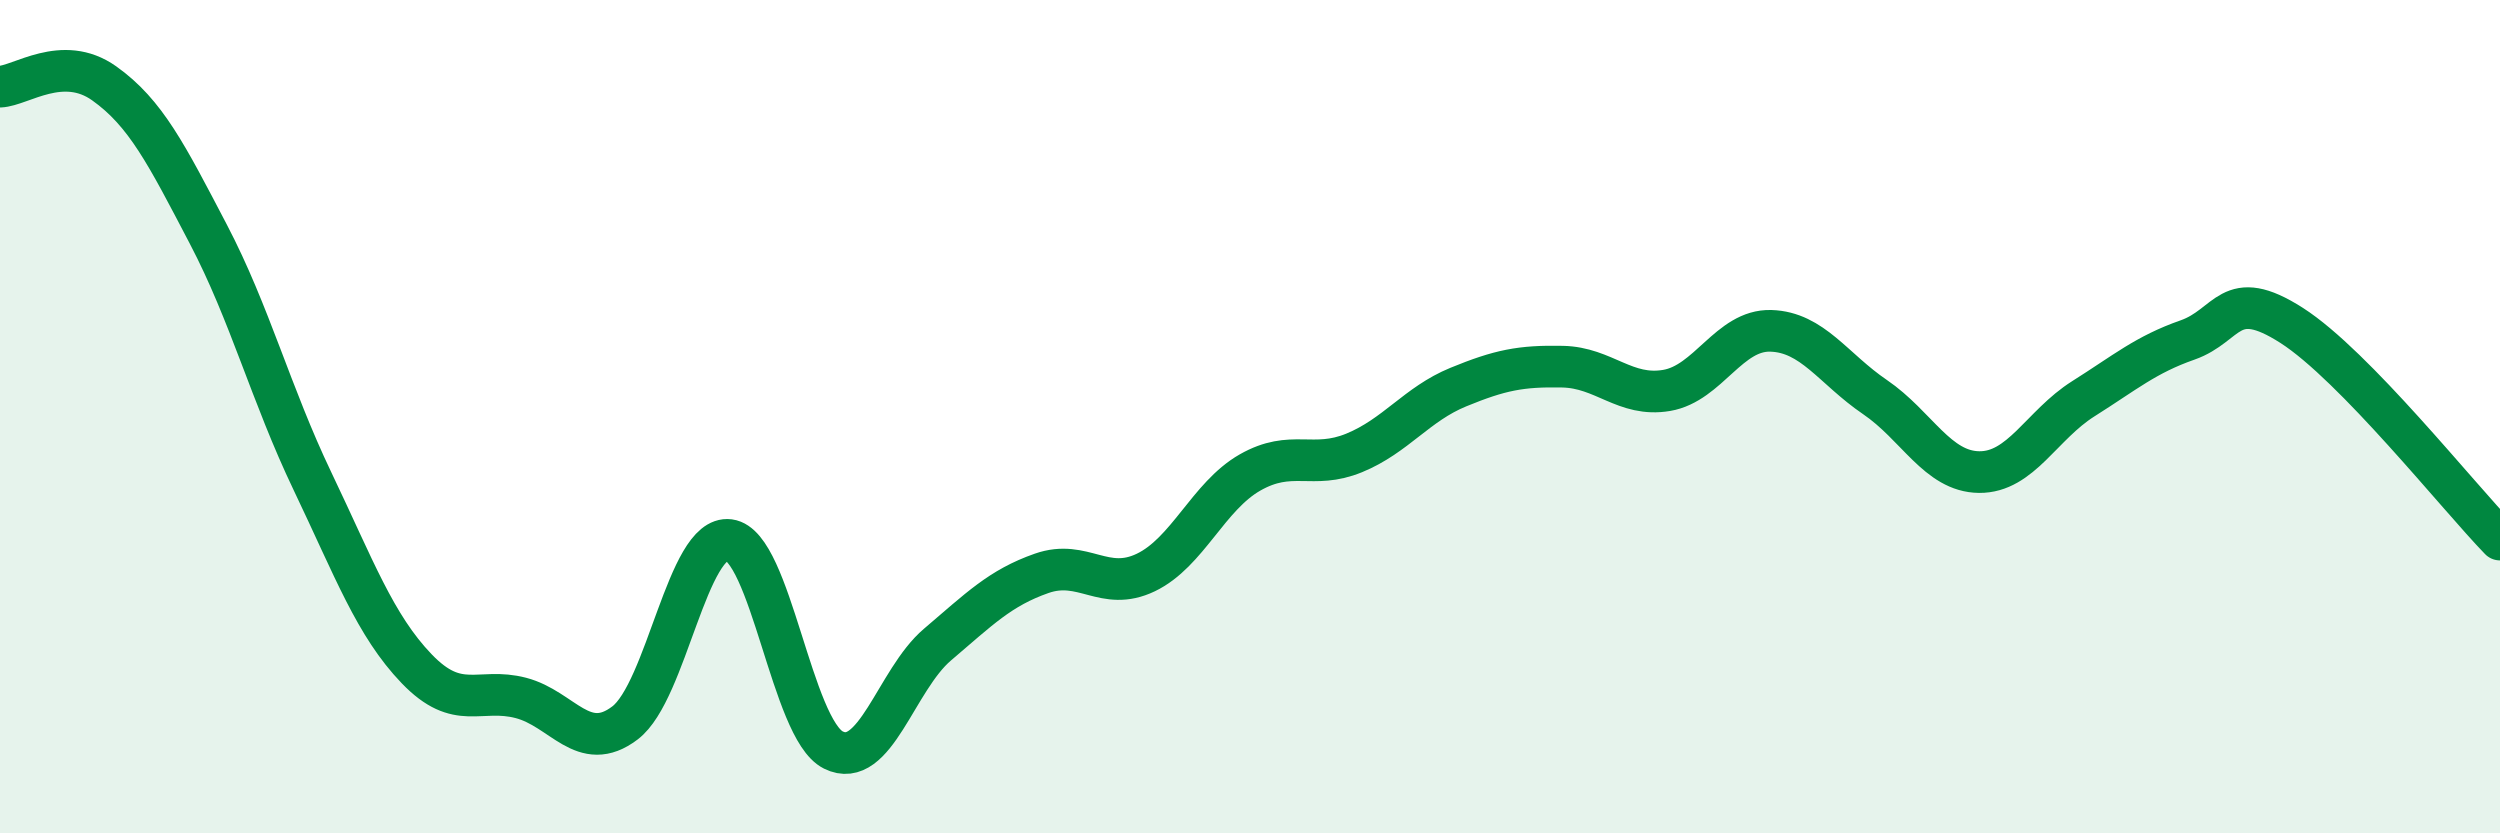 
    <svg width="60" height="20" viewBox="0 0 60 20" xmlns="http://www.w3.org/2000/svg">
      <path
        d="M 0,2.08 C 0.5,2.06 1.5,1.29 2.5,2 C 3.5,2.71 4,3.71 5,5.62 C 6,7.53 6.5,9.46 7.5,11.55 C 8.5,13.64 9,15.01 10,16.05 C 11,17.09 11.5,16.49 12.5,16.75 C 13.5,17.01 14,18.11 15,17.35 C 16,16.59 16.5,12.83 17.5,12.96 C 18.5,13.09 19,17.5 20,18 C 21,18.5 21.5,16.32 22.5,15.47 C 23.5,14.62 24,14.11 25,13.76 C 26,13.41 26.5,14.22 27.5,13.74 C 28.5,13.26 29,11.91 30,11.34 C 31,10.77 31.5,11.28 32.5,10.87 C 33.5,10.46 34,9.7 35,9.29 C 36,8.88 36.5,8.78 37.5,8.8 C 38.5,8.82 39,9.54 40,9.37 C 41,9.2 41.5,7.91 42.5,7.94 C 43.5,7.97 44,8.85 45,9.53 C 46,10.21 46.5,11.32 47.5,11.33 C 48.5,11.34 49,10.2 50,9.57 C 51,8.94 51.5,8.51 52.5,8.16 C 53.5,7.81 53.5,6.85 55,7.81 C 56.5,8.77 59,11.92 60,12.95L60 20L0 20Z"
        fill="#008740"
        opacity="0.1"
        stroke-linecap="round"
        stroke-linejoin="round"
      />
      <path
        d="M 0,2.08 C 0.5,2.06 1.5,1.29 2.5,2 C 3.5,2.71 4,3.71 5,5.62 C 6,7.53 6.5,9.46 7.5,11.55 C 8.5,13.64 9,15.01 10,16.05 C 11,17.09 11.5,16.49 12.5,16.75 C 13.5,17.01 14,18.11 15,17.35 C 16,16.59 16.5,12.83 17.5,12.96 C 18.5,13.09 19,17.5 20,18 C 21,18.5 21.5,16.32 22.5,15.47 C 23.5,14.62 24,14.11 25,13.76 C 26,13.41 26.5,14.22 27.5,13.74 C 28.5,13.26 29,11.91 30,11.34 C 31,10.77 31.5,11.28 32.5,10.87 C 33.5,10.46 34,9.7 35,9.29 C 36,8.88 36.5,8.78 37.5,8.8 C 38.5,8.82 39,9.54 40,9.37 C 41,9.2 41.5,7.91 42.5,7.94 C 43.5,7.97 44,8.85 45,9.53 C 46,10.21 46.5,11.32 47.5,11.33 C 48.5,11.34 49,10.2 50,9.57 C 51,8.94 51.5,8.51 52.5,8.16 C 53.5,7.81 53.5,6.85 55,7.81 C 56.5,8.77 59,11.92 60,12.95"
        stroke="#008740"
        stroke-width="1"
        fill="none"
        stroke-linecap="round"
        stroke-linejoin="round"
      />
    </svg>
  